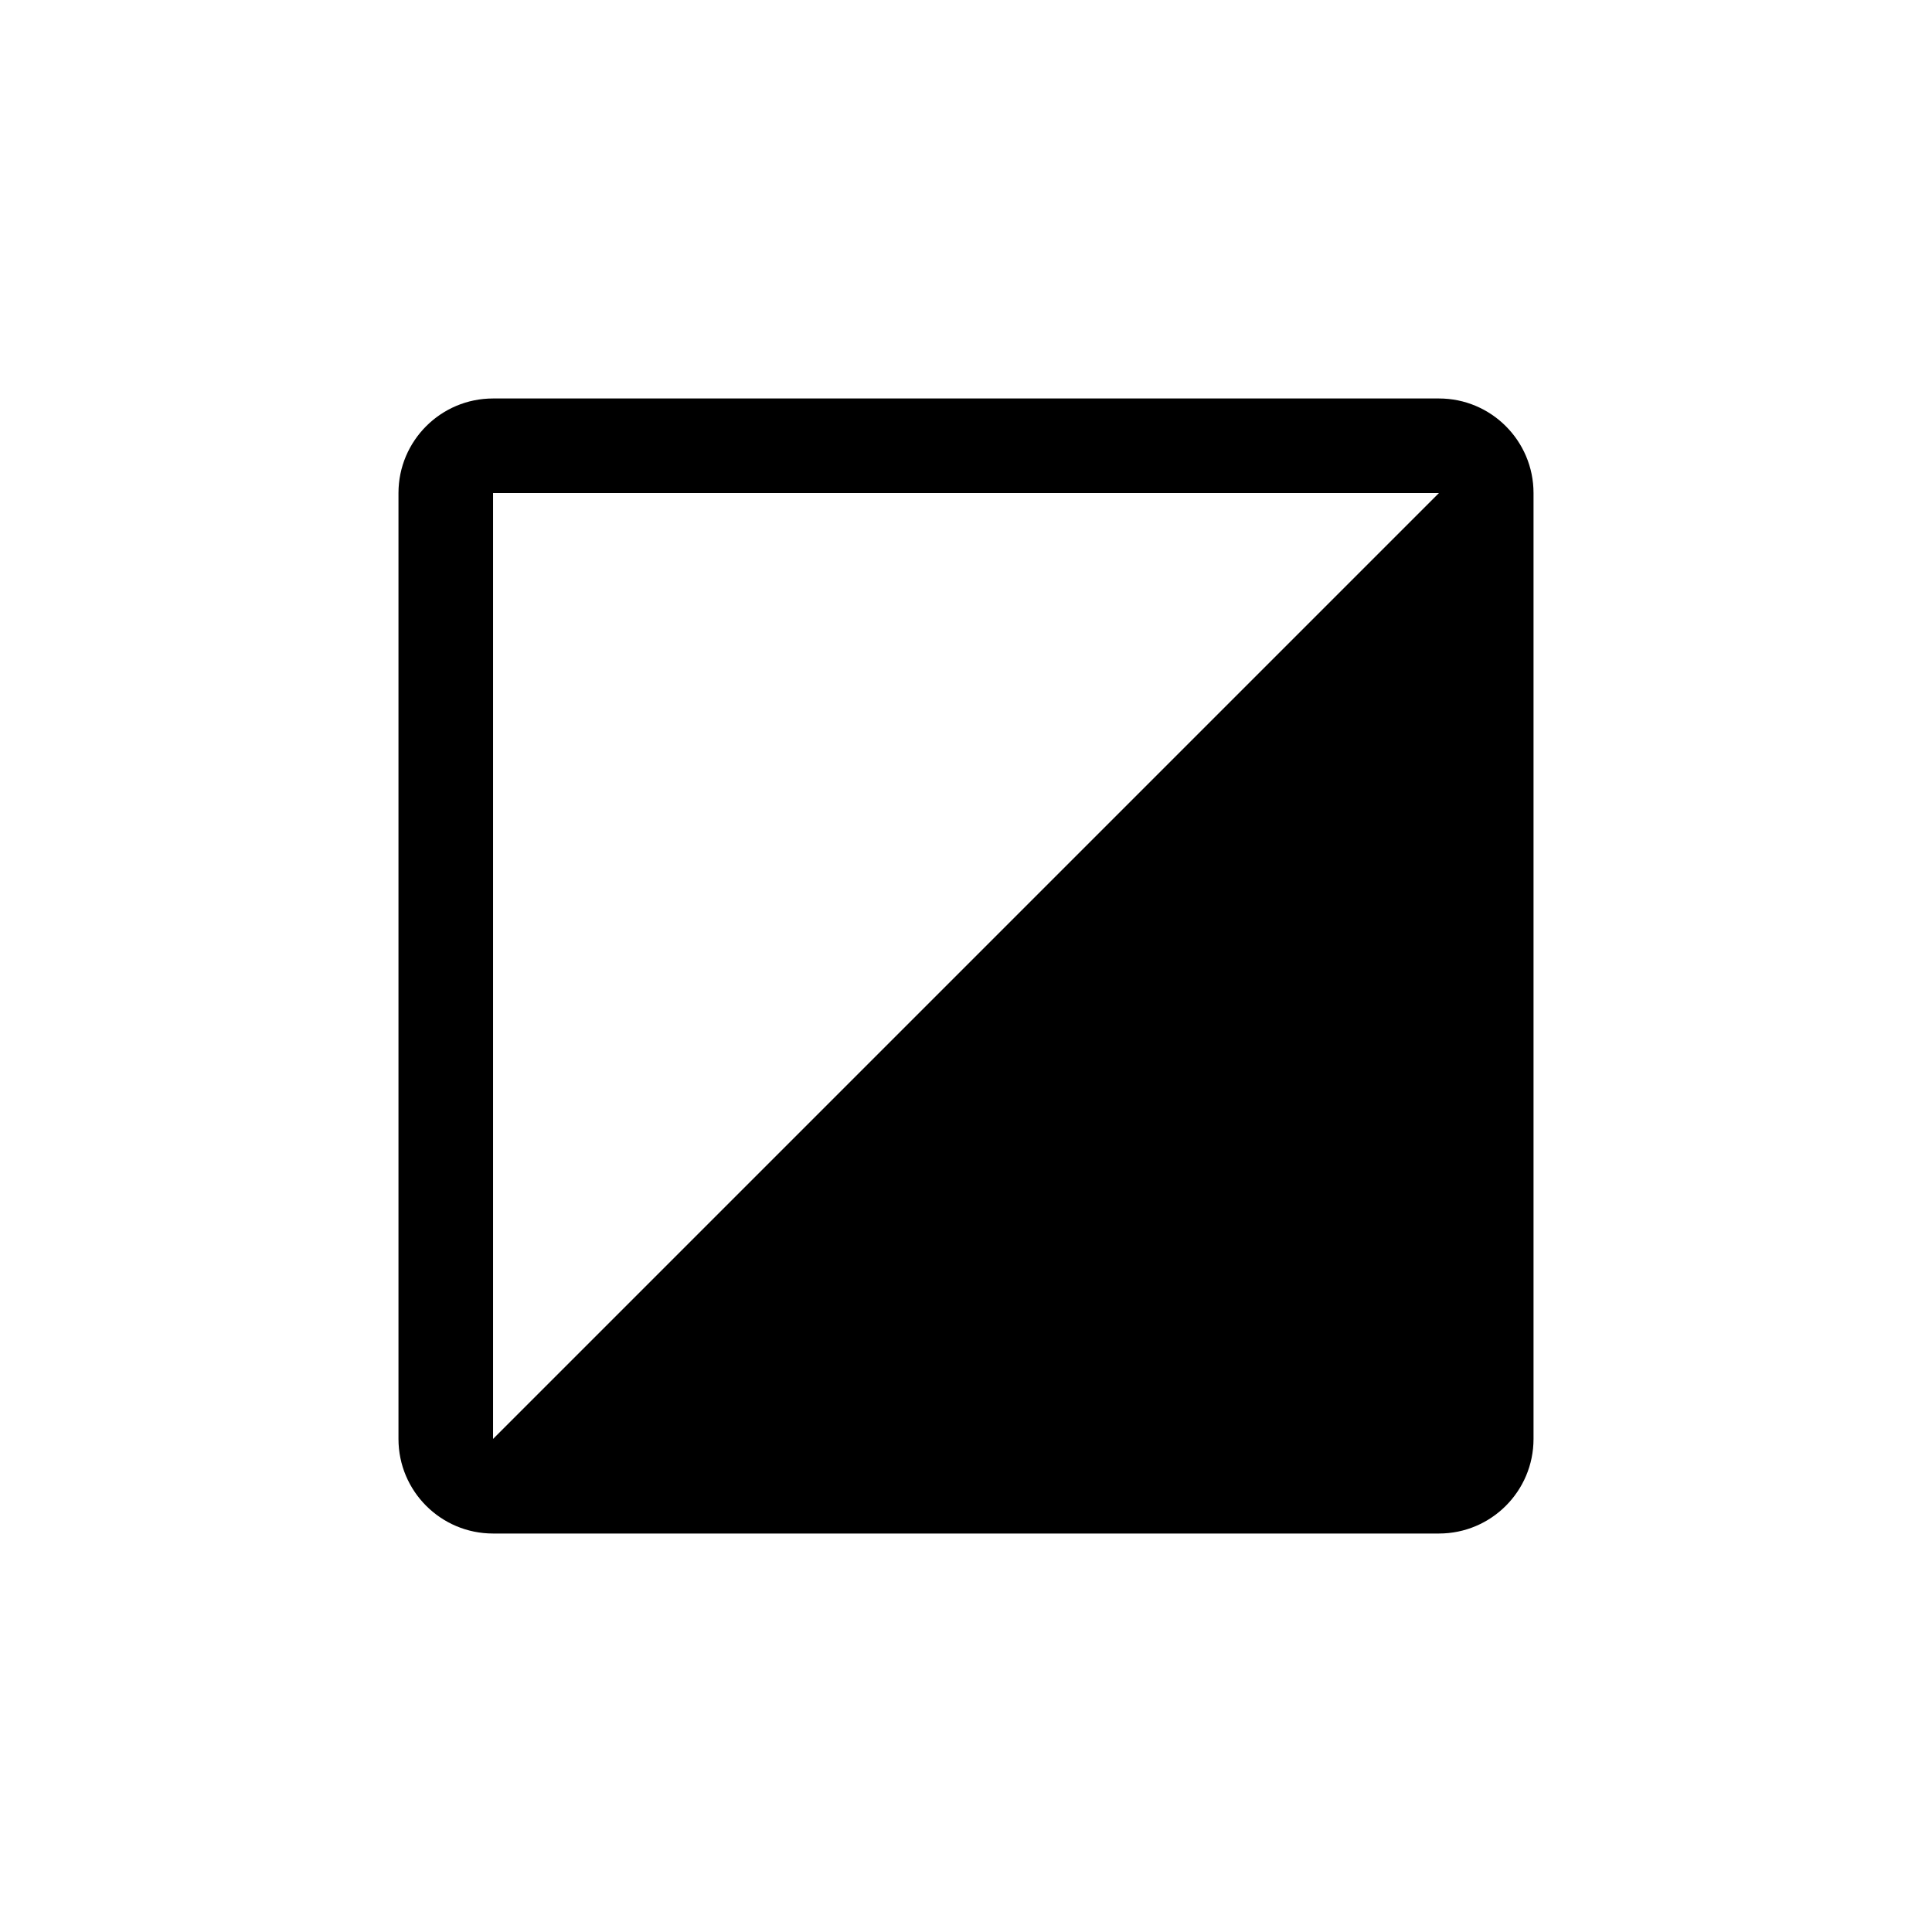 <svg xmlns="http://www.w3.org/2000/svg" fill="none" viewBox="0 0 320 320" height="320" width="320">
<rect fill="white" height="320" width="320"></rect>
<path fill="white" d="M238.047 66.344C246.668 66.344 253.656 73.332 253.656 81.953V238.047C253.656 246.668 246.668 253.656 238.047 253.656H81.953C73.332 253.656 66.344 246.668 66.344 238.047V81.953C66.344 73.332 73.332 66.344 81.953 66.344H238.047ZM81.953 81.953V238.047L238.047 81.953H81.953Z" clip-rule="evenodd" fill-rule="evenodd"></path>
<path fill="black" d="M238.333 66C246.986 66 254 73.014 254 81.667V238.333C254 246.986 246.986 254 238.333 254H81.667C73.014 254 66 246.986 66 238.333V81.667C66 73.014 73.014 66 81.667 66H238.333ZM81.667 81.667V238.333L238.333 81.667H81.667Z" clip-rule="evenodd" fill-rule="evenodd"></path>
</svg>

